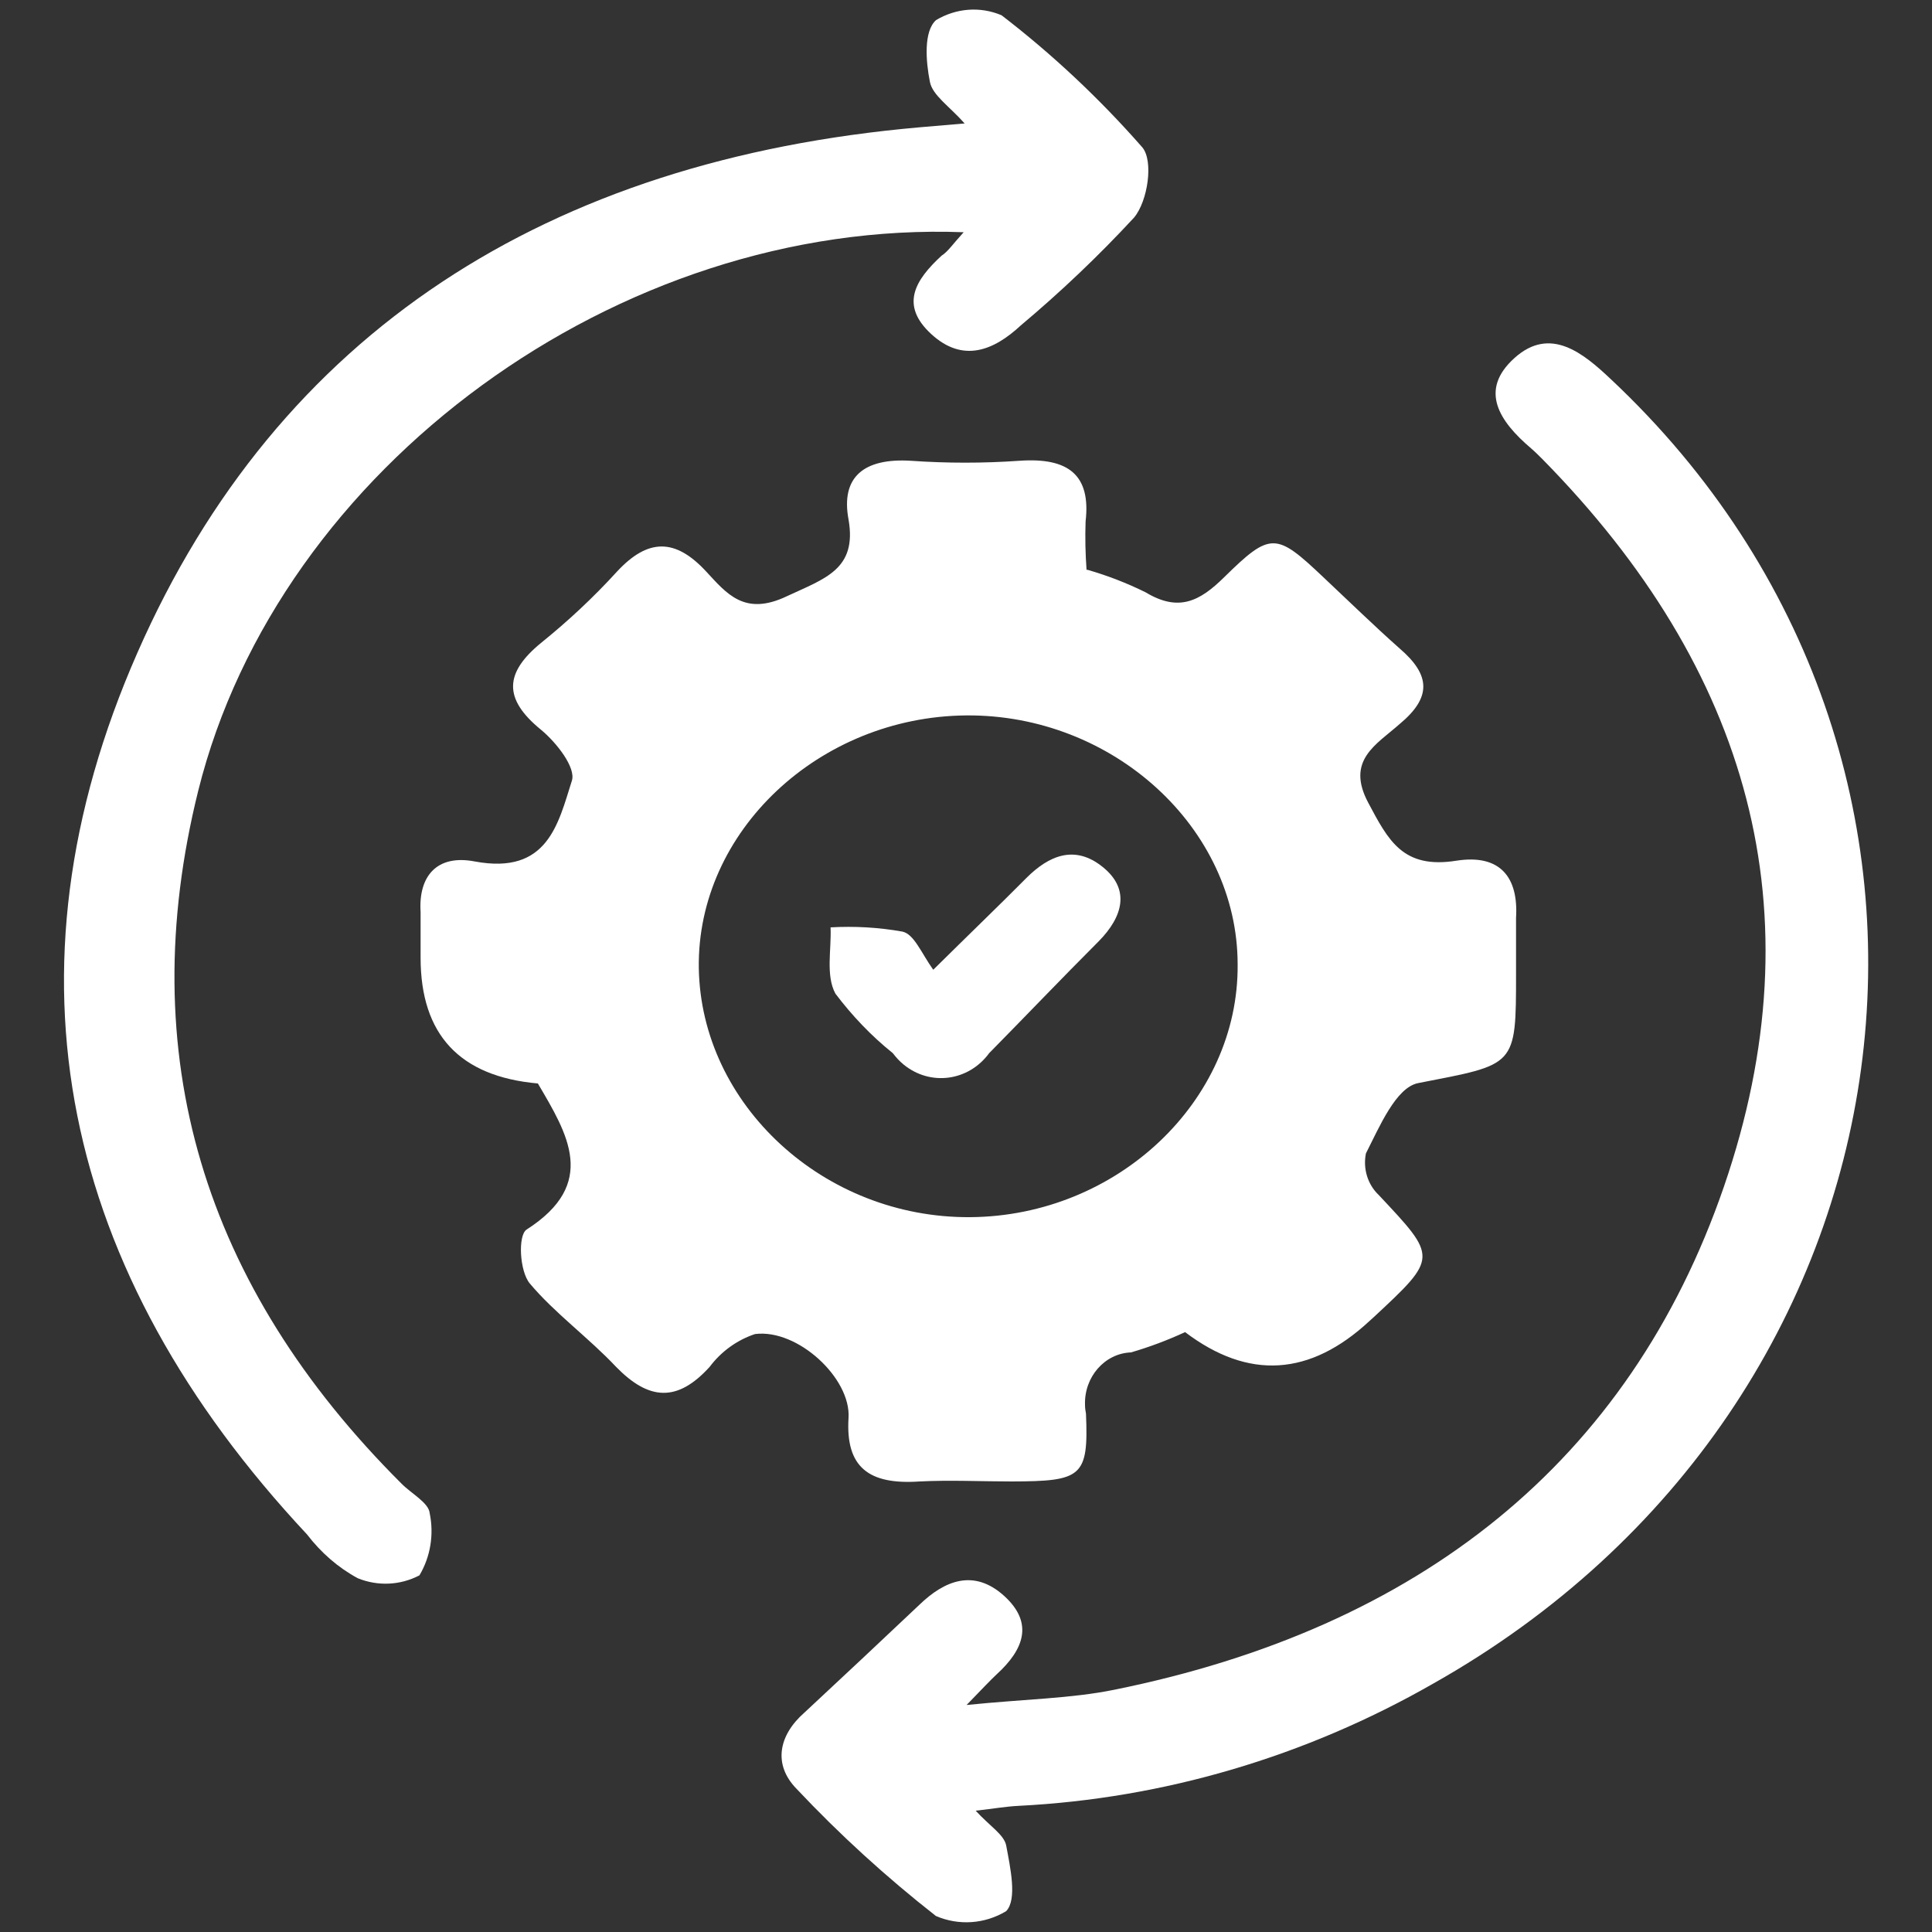 <svg xmlns="http://www.w3.org/2000/svg" id="Capa_1" data-name="Capa 1" viewBox="0 0 100 100"><rect x="0" y="0" width="100" height="100" fill="#333333" stroke="none"/><defs><style>      .cls-1 {        fill: #fff;        stroke-width: 0px;      }    </style></defs><g id="Capa_2" data-name="Capa 2"><g id="Capa_1-2" data-name="Capa 1-2"><path class="cls-1" d="m56.28,29.49c1.04.3,2.05.69,3.02,1.17,1.71,1.03,2.8.46,4.06-.78,2.41-2.37,2.69-2.32,5.14,0,1.31,1.23,2.63,2.52,3.94,3.68,1.62,1.39,1.66,2.54,0,3.92-1.21,1.07-2.79,1.87-1.62,4.07,1.04,1.95,1.79,3.44,4.56,3,2.3-.36,3.22.89,3.09,2.96v2.87c0,4.88,0,4.69-5.06,5.68-1.16.22-2.02,2.29-2.71,3.64-.16.79.09,1.61.66,2.15,3.05,3.25,3.08,3.22-.26,6.33l-.2.18q-4.64,4.32-9.56.59c-.91.42-1.84.77-2.8,1.05-1.36.05-2.43,1.27-2.38,2.72,0,.15.02.3.05.45.14,3.28-.22,3.5-3.84,3.51-1.59,0-3.19-.08-4.77,0-2.63.18-3.84-.73-3.68-3.29.13-2.05-2.63-4.62-4.84-4.34-.93.31-1.75.9-2.35,1.7-1.68,1.85-3.15,1.73-4.84,0-1.42-1.51-3.19-2.79-4.47-4.32-.53-.64-.62-2.5-.16-2.79,3.71-2.38,2.12-4.94.58-7.56q-6.07-.54-6.07-6.51v-2.36c-.12-1.87.85-3,2.81-2.62,3.77.7,4.31-1.95,5.02-4.18.22-.68-.8-1.98-1.6-2.64-1.96-1.6-1.89-2.94,0-4.49,1.4-1.13,2.72-2.36,3.94-3.7,1.6-1.72,3.01-1.73,4.61,0,1.06,1.14,1.98,2.33,4.18,1.28,1.97-.92,3.64-1.39,3.19-3.97-.41-2.2.79-3.19,3.23-3.04,1.87.13,3.74.13,5.61,0,2.54-.18,3.71.73,3.43,3.14-.03.84-.01,1.68.05,2.51Zm7.78,20.43c0-7.08-6.47-12.96-14.06-12.89-7.6.07-13.93,6-13.83,13.07.11,7.07,6.47,12.96,14.06,12.9,7.6-.06,13.89-6.02,13.83-13.08Z"></path><path class="cls-1" d="m50.5,93.72c.71.78,1.47,1.24,1.58,1.8.21,1.14.58,2.79,0,3.4-1.11.67-2.46.76-3.64.25-2.55-2-4.96-4.19-7.2-6.57-1.25-1.27-.93-2.79.39-3.95,1.98-1.84,3.94-3.68,5.95-5.58,1.31-1.27,2.83-1.88,4.39-.47,1.56,1.41,1.01,2.79-.38,4.06-.33.31-.63.63-1.56,1.59,3.04-.31,5.39-.33,7.65-.79,15.77-3.19,26.64-11.78,31.55-26.04,4.9-14.25,1.31-26.78-9.4-37.66-.18-.18-.38-.38-.59-.56-1.63-1.39-2.71-3-.85-4.67,1.85-1.67,3.56-.25,4.98,1.09,21.03,19.73,16.59,53-9.2,67.53-6.61,3.78-13.94,5.94-21.44,6.32-.64.03-1.25.14-2.22.25Z"></path><path class="cls-1" d="m49.88,12.02c-17.84-.68-35.46,12.18-39.62,28.91-3.39,13.65.26,25.63,10.52,35.86.51.52,1.41.99,1.46,1.53.23,1.11.04,2.26-.53,3.22-1,.52-2.15.57-3.19.15-1.02-.55-1.91-1.33-2.63-2.27C3.19,65.84-.19,50.39,7.11,33.79,14.4,17.19,28.36,8.28,47.59,6.59l2.34-.2c-.79-.89-1.67-1.46-1.8-2.16-.21-1.06-.33-2.61.32-3.19,1.04-.62,2.28-.72,3.39-.25,2.63,2.02,5.07,4.31,7.28,6.83.6.7.29,2.79-.42,3.64-1.84,1.99-3.8,3.85-5.86,5.58-1.42,1.32-3.01,1.95-4.64.45s-.84-2.79.54-4.06c.32-.2.58-.6,1.14-1.21Z"></path><path class="cls-1" d="m48.32,50.18c1.89-1.87,3.37-3.29,4.81-4.74,1.16-1.16,2.5-1.73,3.94-.57,1.45,1.16,1.05,2.58-.2,3.85-1.91,1.91-3.77,3.86-5.67,5.79-1.07,1.46-3.05,1.72-4.43.59-.21-.17-.39-.37-.56-.59-1.11-.89-2.1-1.93-2.97-3.08-.51-.95-.2-2.27-.25-3.43,1.24-.07,2.49,0,3.72.22.6.13.97,1.09,1.59,1.97Z"></path></g></g></svg>